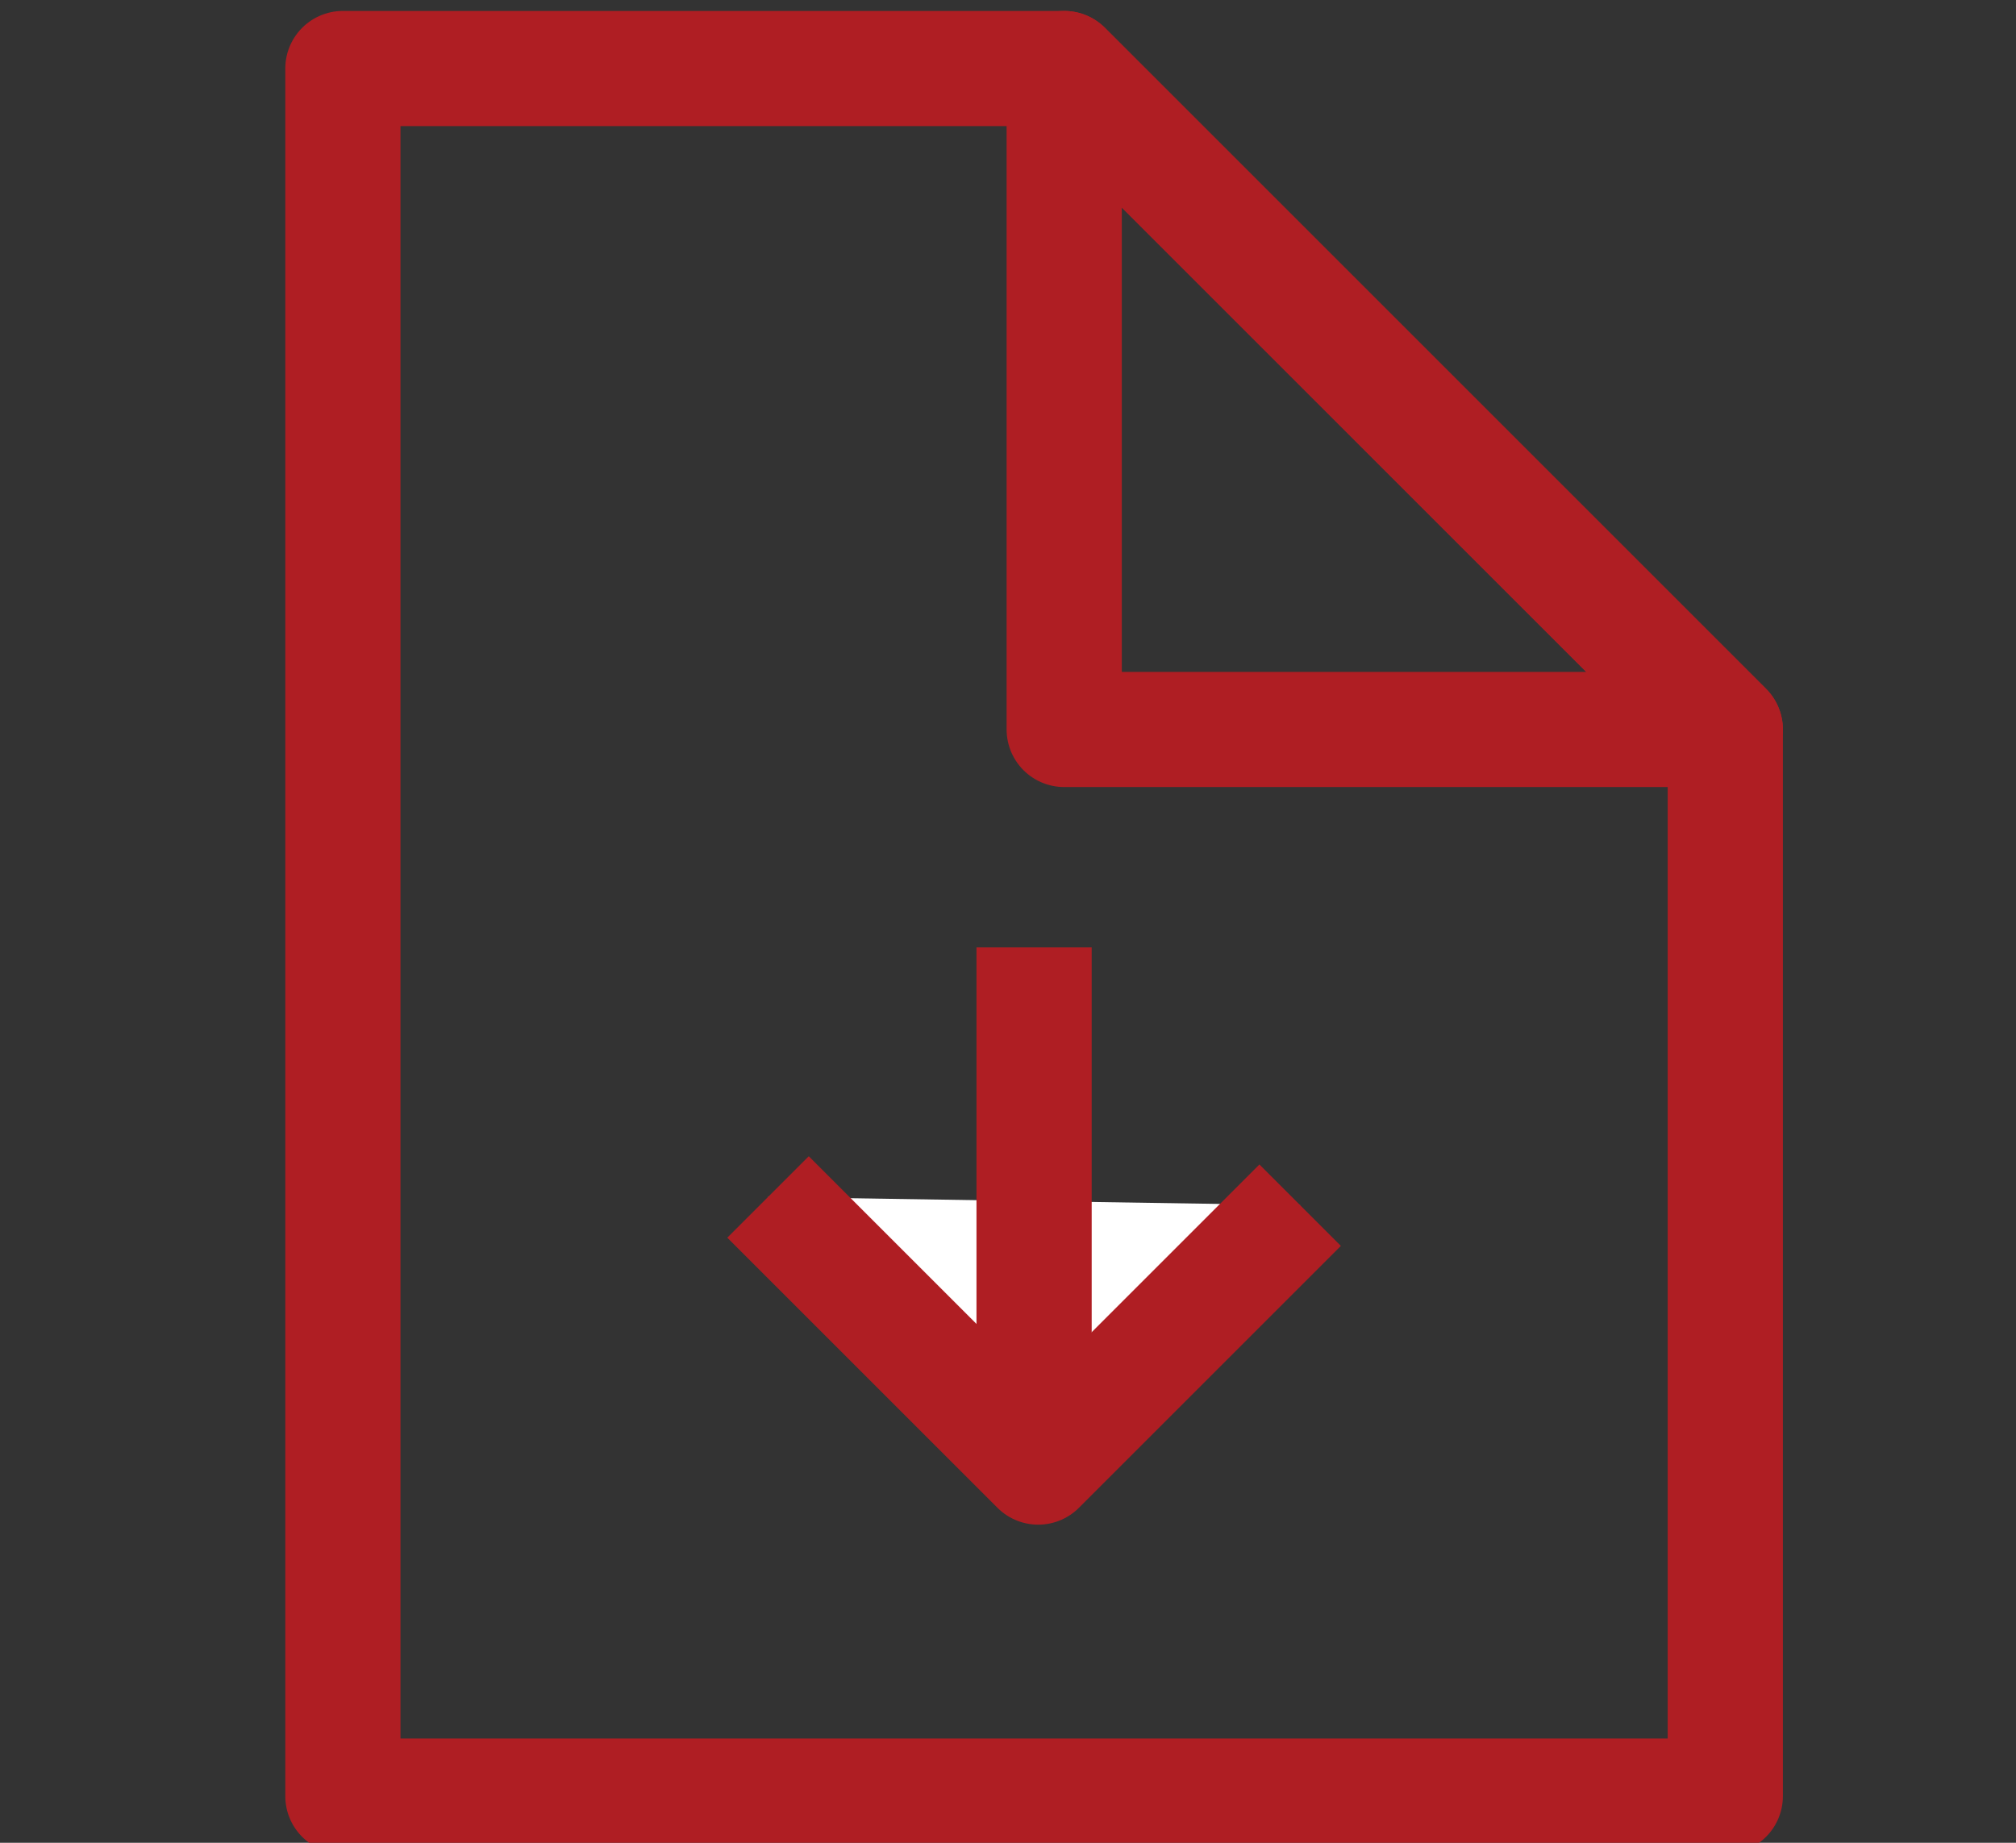 <?xml version="1.0" encoding="utf-8"?>
<!-- Generator: Adobe Illustrator 17.0.0, SVG Export Plug-In . SVG Version: 6.00 Build 0)  -->
<!DOCTYPE svg PUBLIC "-//W3C//DTD SVG 1.1//EN" "http://www.w3.org/Graphics/SVG/1.1/DTD/svg11.dtd">
<svg version="1.1" id="Layer_1" xmlns="http://www.w3.org/2000/svg" xmlns:xlink="http://www.w3.org/1999/xlink" x="0px" y="0px"
	 width="245px" height="224px" viewBox="0 0 245 224" enable-background="new 0 0 245 224" xml:space="preserve">
<rect x="0" y="0" width="245" height="224" fill="#333333" stroke="none"/>
<polygon fill="none" stroke="#af1e23" stroke-width="14" stroke-linejoin="round" stroke-miterlimit="10" points="209.67,88.67 
	209.67,218.33 41.67,218.33 41.67,8.33 129.33,8.33 "/>
<polygon fill="none" stroke="#af1e23" stroke-width="14" stroke-linejoin="round" stroke-miterlimit="10" points="129.33,88.67 
	129.33,8.33 209.67,88.67 "/>
<g>
	<polyline fill="#FFFFFF" stroke="#af1e23" stroke-width="14" stroke-linejoin="round" stroke-miterlimit="10" points="
		93.337,145.498 126.17,178.332 158.003,146.498 	"/>
	
		<line fill="#FFFFFF" stroke="#af1e23" stroke-width="14" stroke-linejoin="round" stroke-miterlimit="10" x1="125.67" y1="115.165" x2="125.67" y2="175.832"/>
</g>
</svg>

